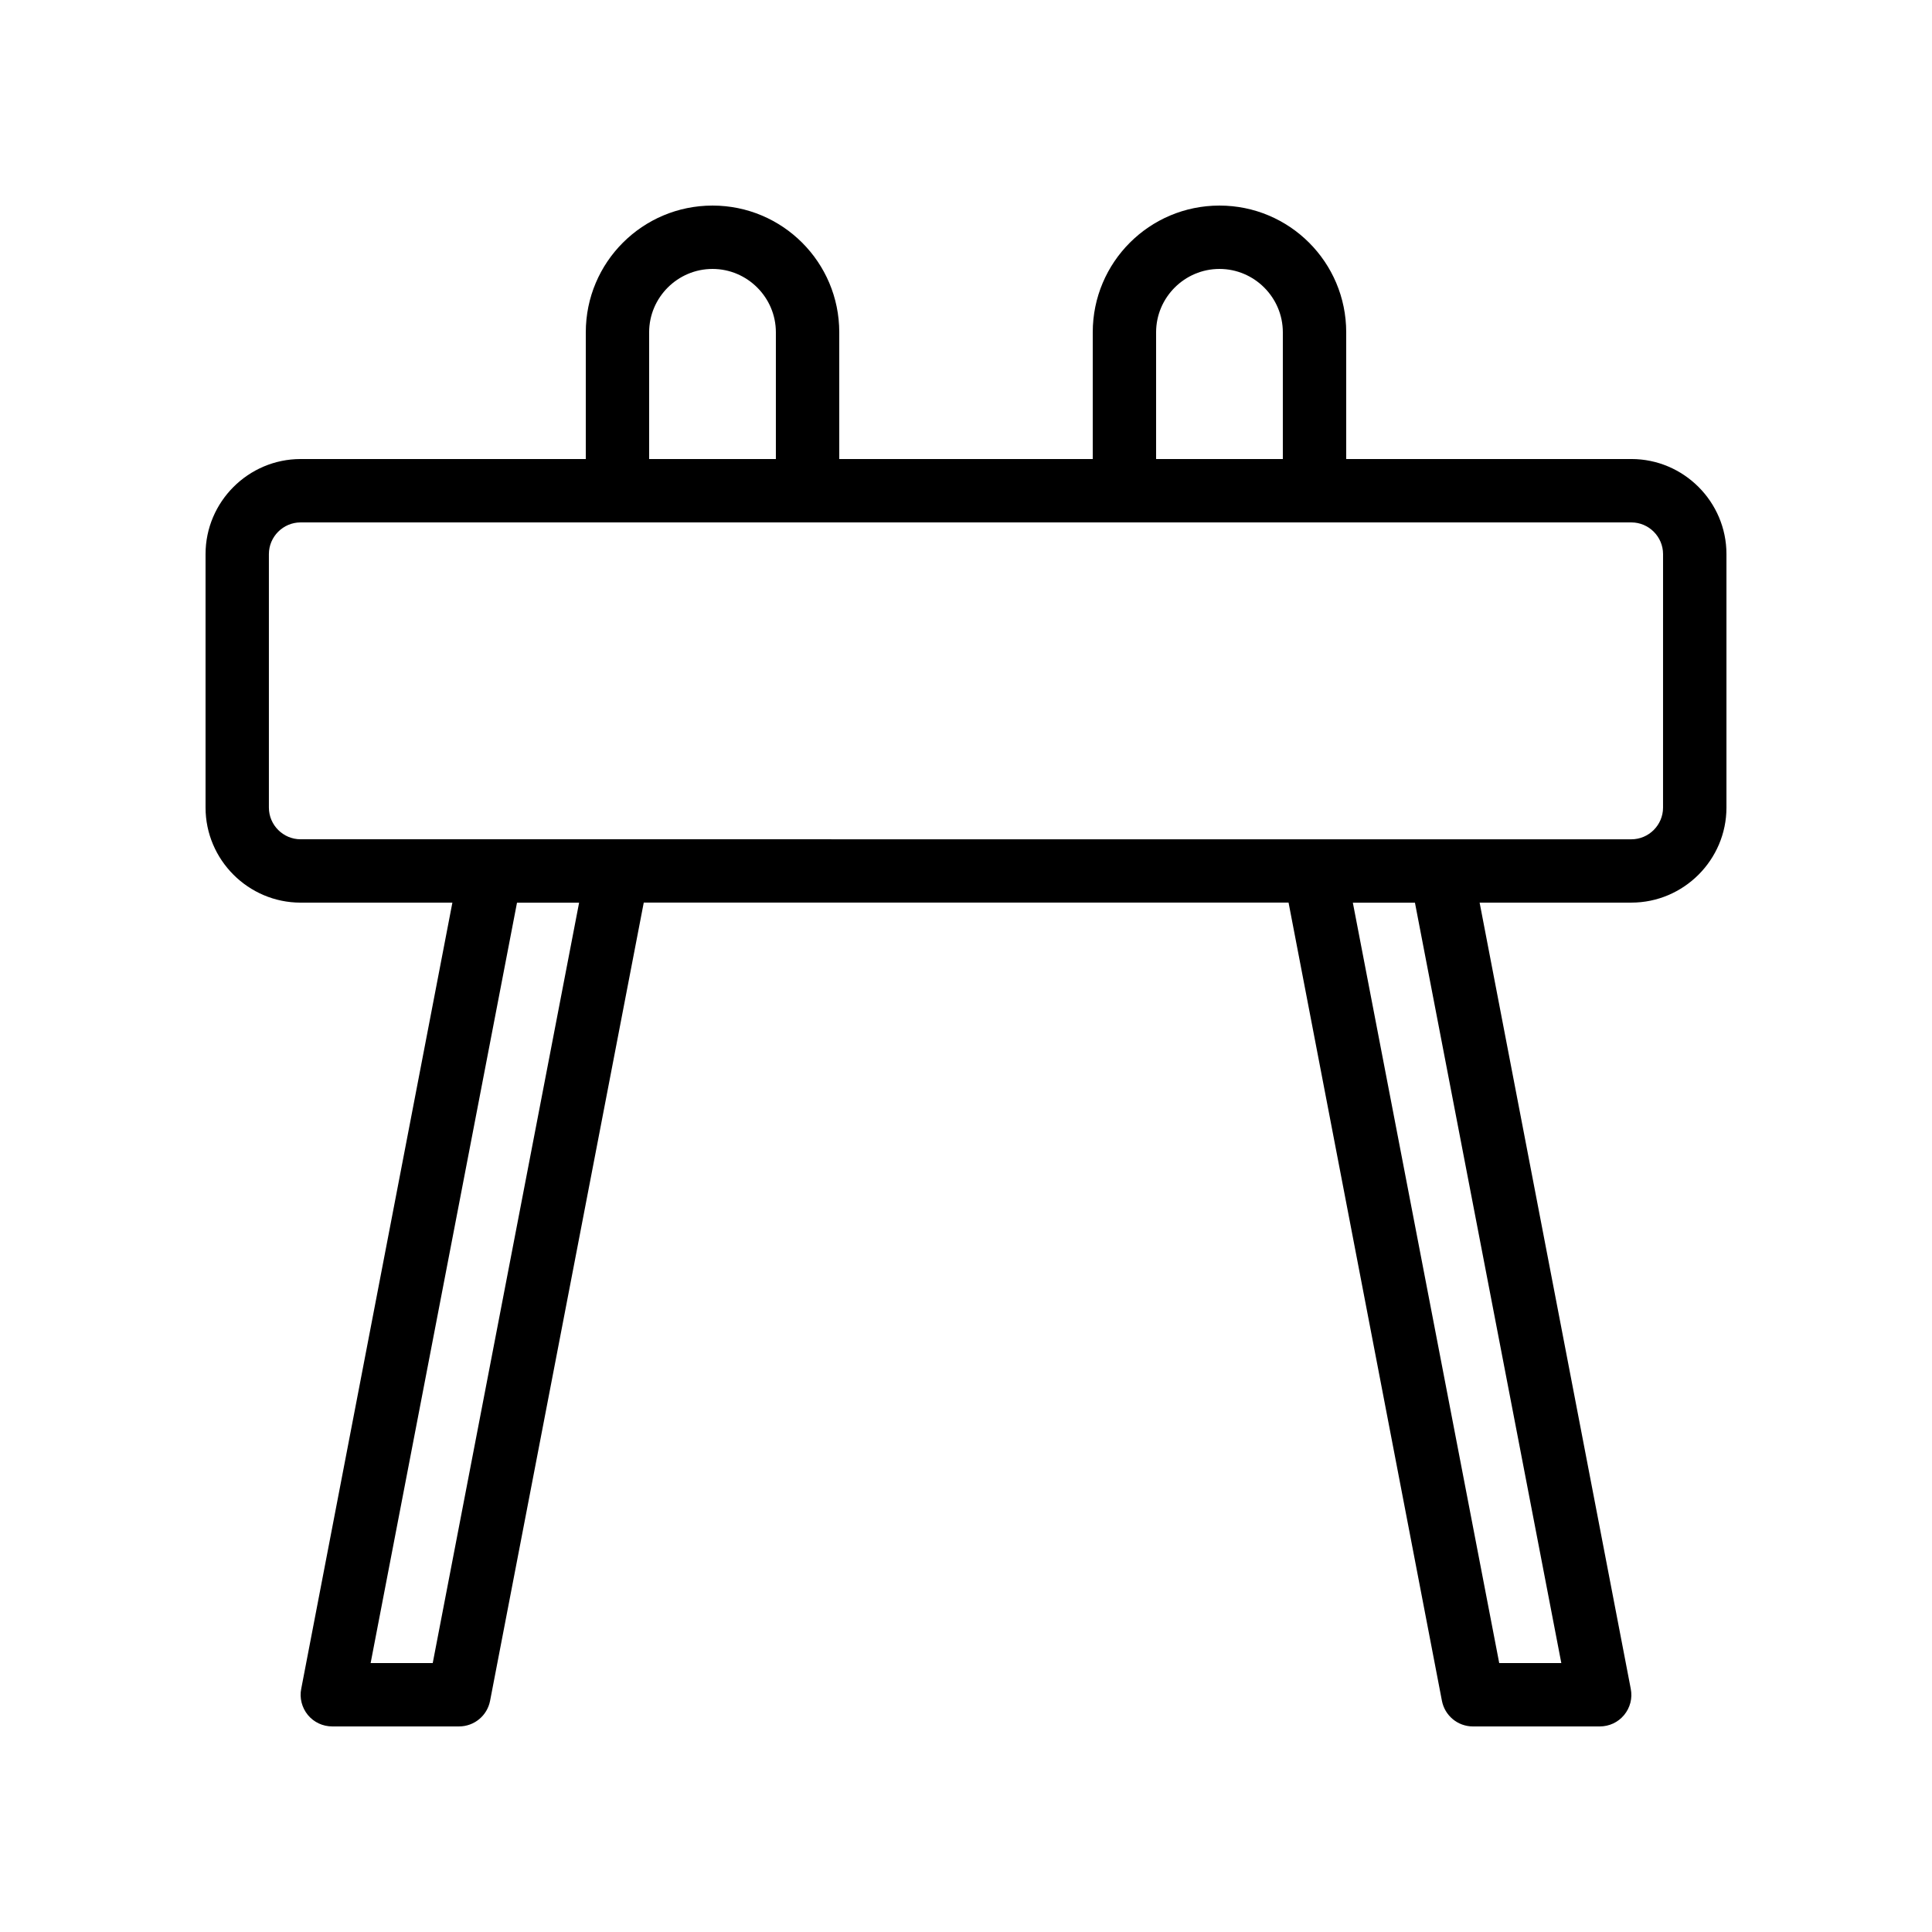 <?xml version="1.0" encoding="UTF-8"?>
<!-- Uploaded to: ICON Repo, www.svgrepo.com, Generator: ICON Repo Mixer Tools -->
<svg fill="#000000" width="800px" height="800px" version="1.1" viewBox="144 144 512 512" xmlns="http://www.w3.org/2000/svg">
 <path d="m576.33 265.65h-75.57v-33.586c0-18.559-15.031-33.586-33.586-33.586-18.559 0-33.586 15.031-33.586 33.586v33.586h-67.176v-33.586c0-18.559-15.031-33.586-33.586-33.586-18.559 0-33.586 15.031-33.586 33.586v33.586h-75.578c-13.855 0-25.191 11.336-25.191 25.191v67.176c0 13.855 11.336 25.191 25.191 25.191h40.223l-40.055 208.32c-0.504 2.434 0.168 5.039 1.762 6.969 1.598 1.93 3.949 3.023 6.469 3.023h33.586c4.031 0 7.473-2.856 8.23-6.801l40.723-211.52h170.88l40.641 211.52c0.758 3.949 4.199 6.805 8.23 6.805h33.586c2.519 0 4.871-1.09 6.465-3.023 1.594-1.93 2.266-4.449 1.762-6.969l-40.051-208.33h40.223c13.855 0 25.191-11.336 25.191-25.191v-67.176c0-13.852-11.336-25.188-25.191-25.188zm-125.95-33.586c0-9.238 7.559-16.793 16.793-16.793 9.238 0 16.793 7.559 16.793 16.793v33.586h-33.586zm-134.35 0c0-9.238 7.559-16.793 16.793-16.793 9.238 0 16.793 7.559 16.793 16.793v33.586h-33.586zm-57.352 352.67h-16.457l38.793-201.52h16.457zm299.09 0h-16.457l-38.793-201.52h16.457zm26.957-226.71c0 4.617-3.777 8.398-8.398 8.398h-83.969l-184.73-0.004h-83.969c-4.617 0-8.398-3.777-8.398-8.398v-67.176c0-4.617 3.777-8.398 8.398-8.398h352.67c4.617 0 8.398 3.777 8.398 8.398z"/>
</svg>